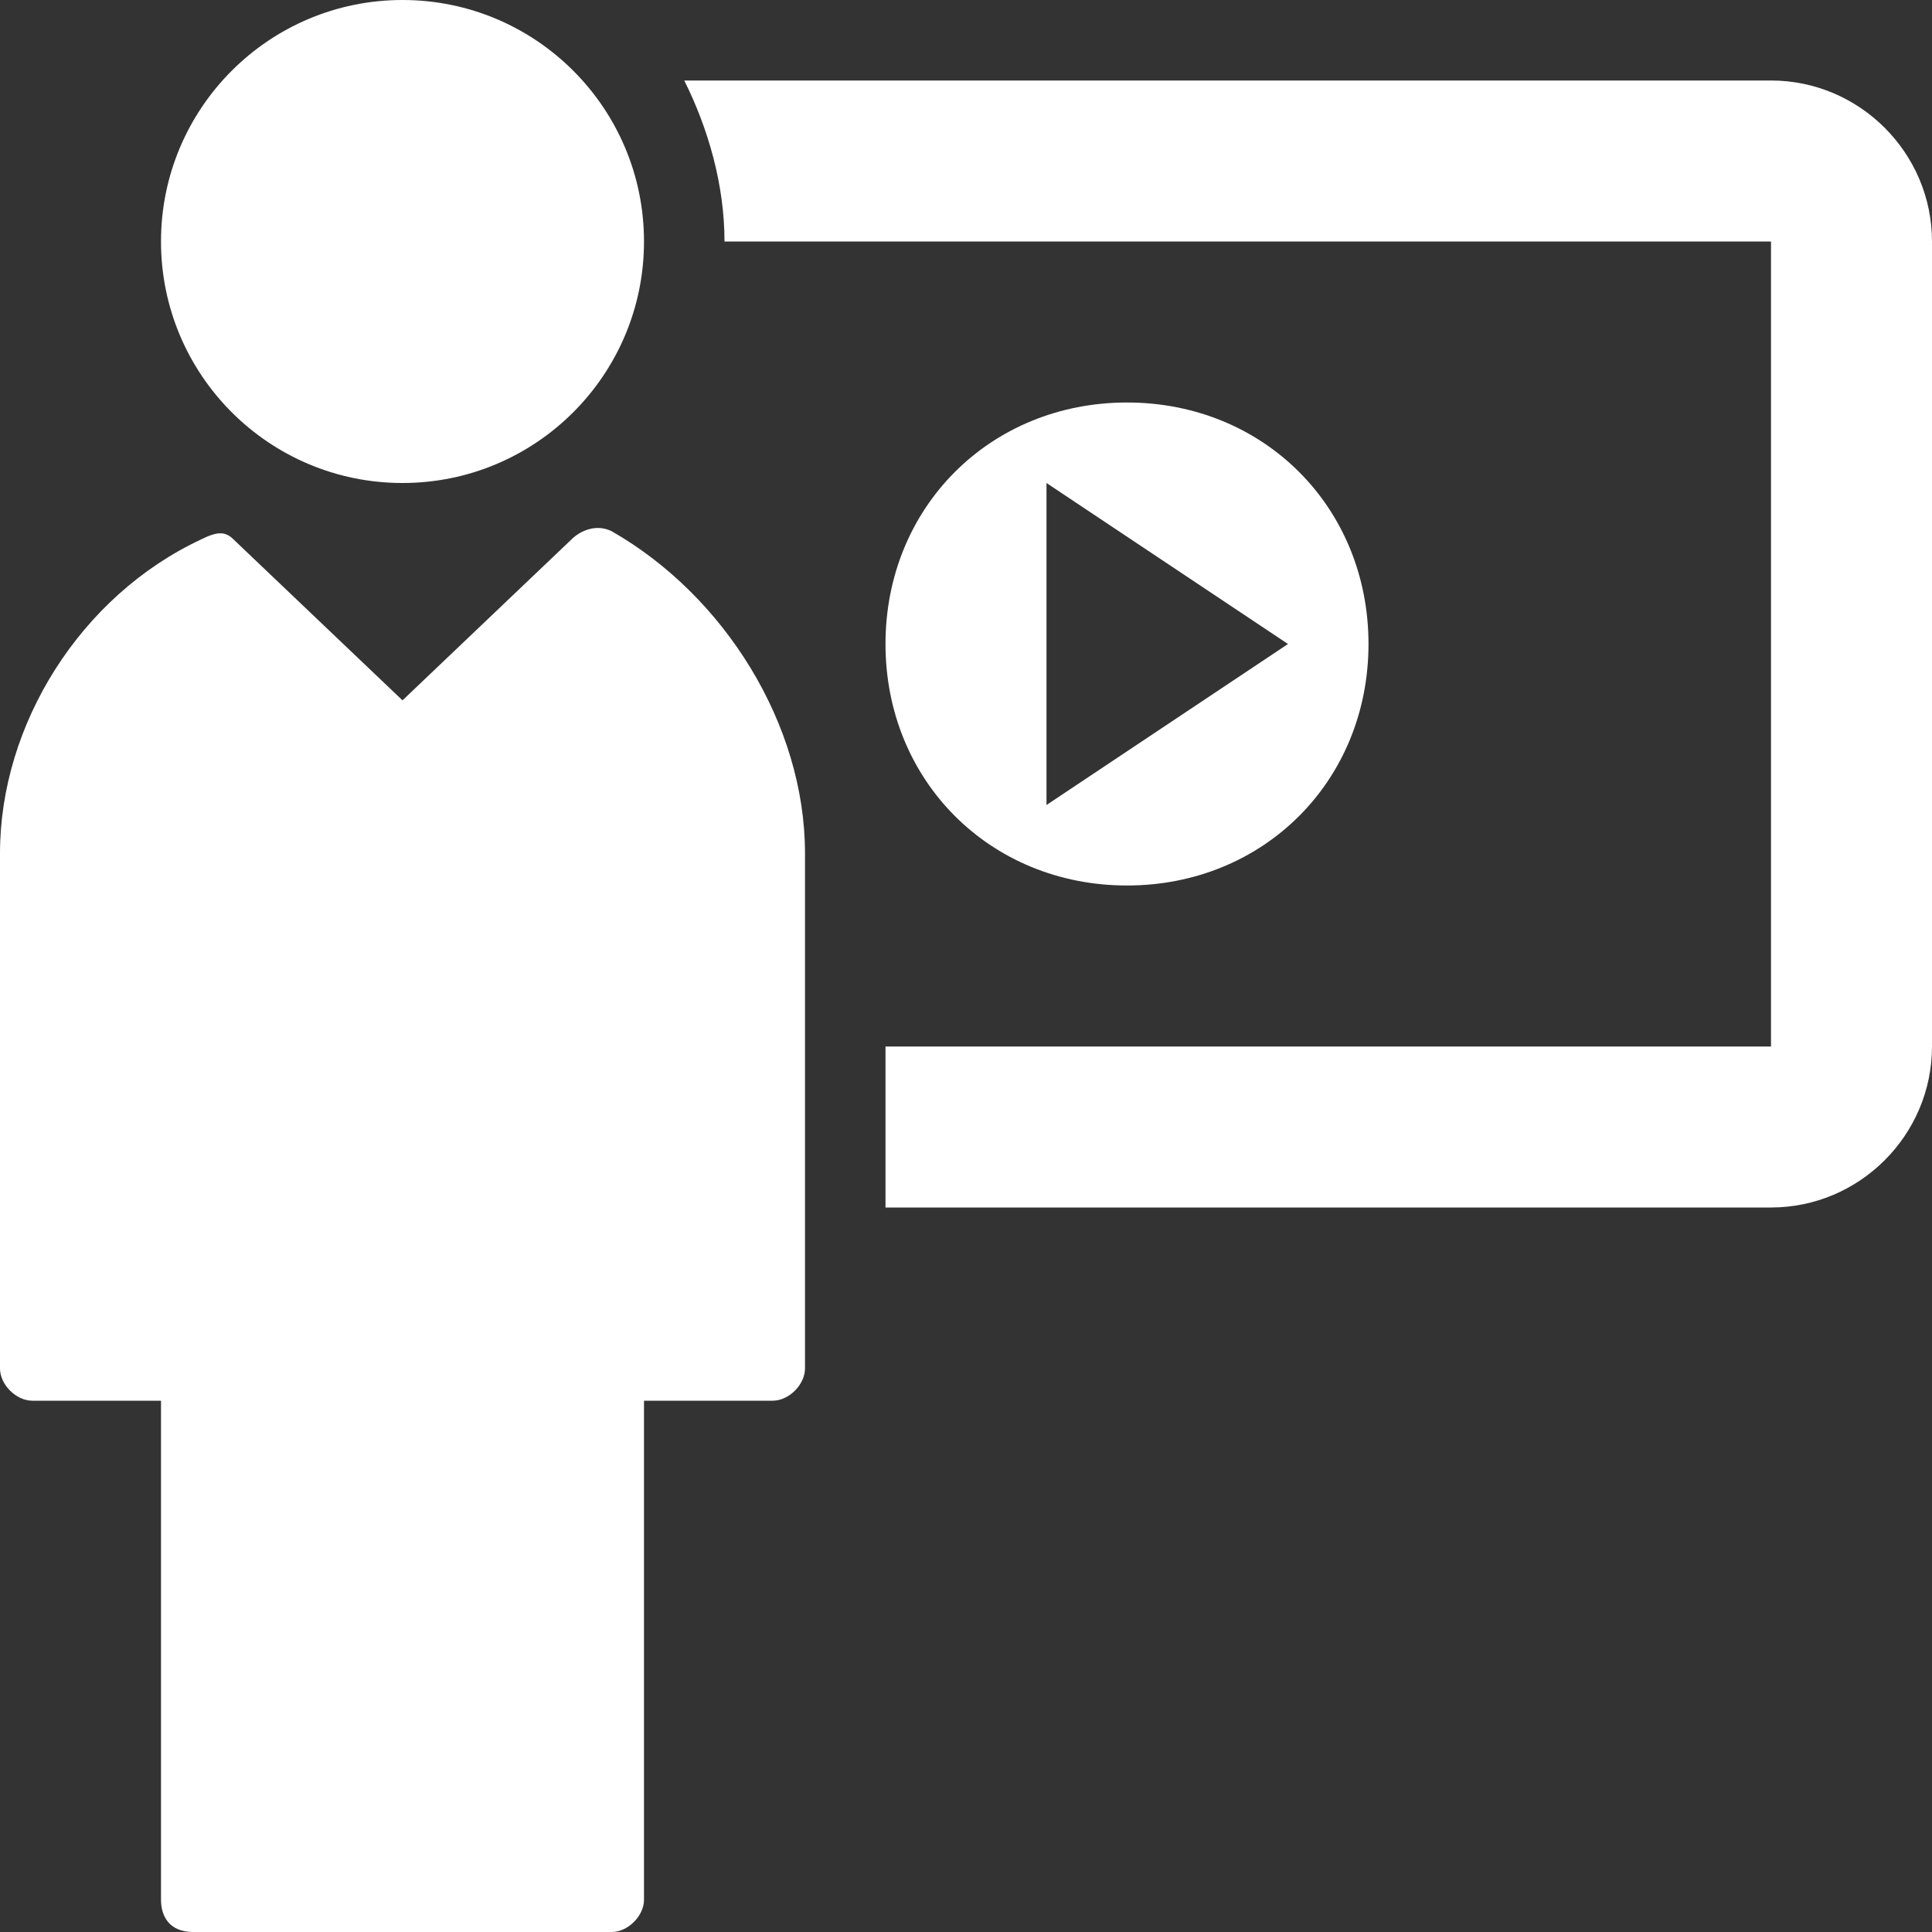 <?xml version="1.0" encoding="utf-8"?>
<!-- Generator: Adobe Illustrator 22.1.0, SVG Export Plug-In . SVG Version: 6.00 Build 0)  -->
<svg version="1.1" id="Layer_1" xmlns="http://www.w3.org/2000/svg" xmlns:xlink="http://www.w3.org/1999/xlink" x="0px" y="0px"
	 viewBox="0 0 24 24" style="enable-background:new 0 0 24 24;" xml:space="preserve">
<rect x="0" y="0" width="24" height="24" fill="#333333" stroke="none"/>
<style type="text/css">
	.st0{fill:#FFFFFF;}
</style>
<path class="st0" d="M24,3v10c0,1.1-0.9,2-2,2H11v-2h11V3H9c0-0.7-0.2-1.4-0.5-2H22C23.1,1,24,1.9,24,3z"/>
<path class="st0" d="M10,10.6V17c0,0.2-0.2,0.4-0.4,0.4H8v6.2C8,23.8,7.8,24,7.6,24H2.4C2.1,24,2,23.8,2,23.6v-6.2H0.4
	C0.2,17.4,0,17.2,0,17v-6.4C0,9,1,7.4,2.5,6.7c0.2-0.1,0.3-0.1,0.4,0l2.1,2l2.1-2c0.1-0.1,0.3-0.2,0.5-0.1C9,7.4,10,9,10,10.6z"/>
<circle class="st0" cx="5" cy="3" r="3"/>
<path class="st0" d="M14,5c-1.7,0-3,1.3-3,3c0,1.7,1.3,3,3,3s3-1.3,3-3C17,6.3,15.7,5,14,5z M13,10V6l3,2L13,10z"/>
</svg>
